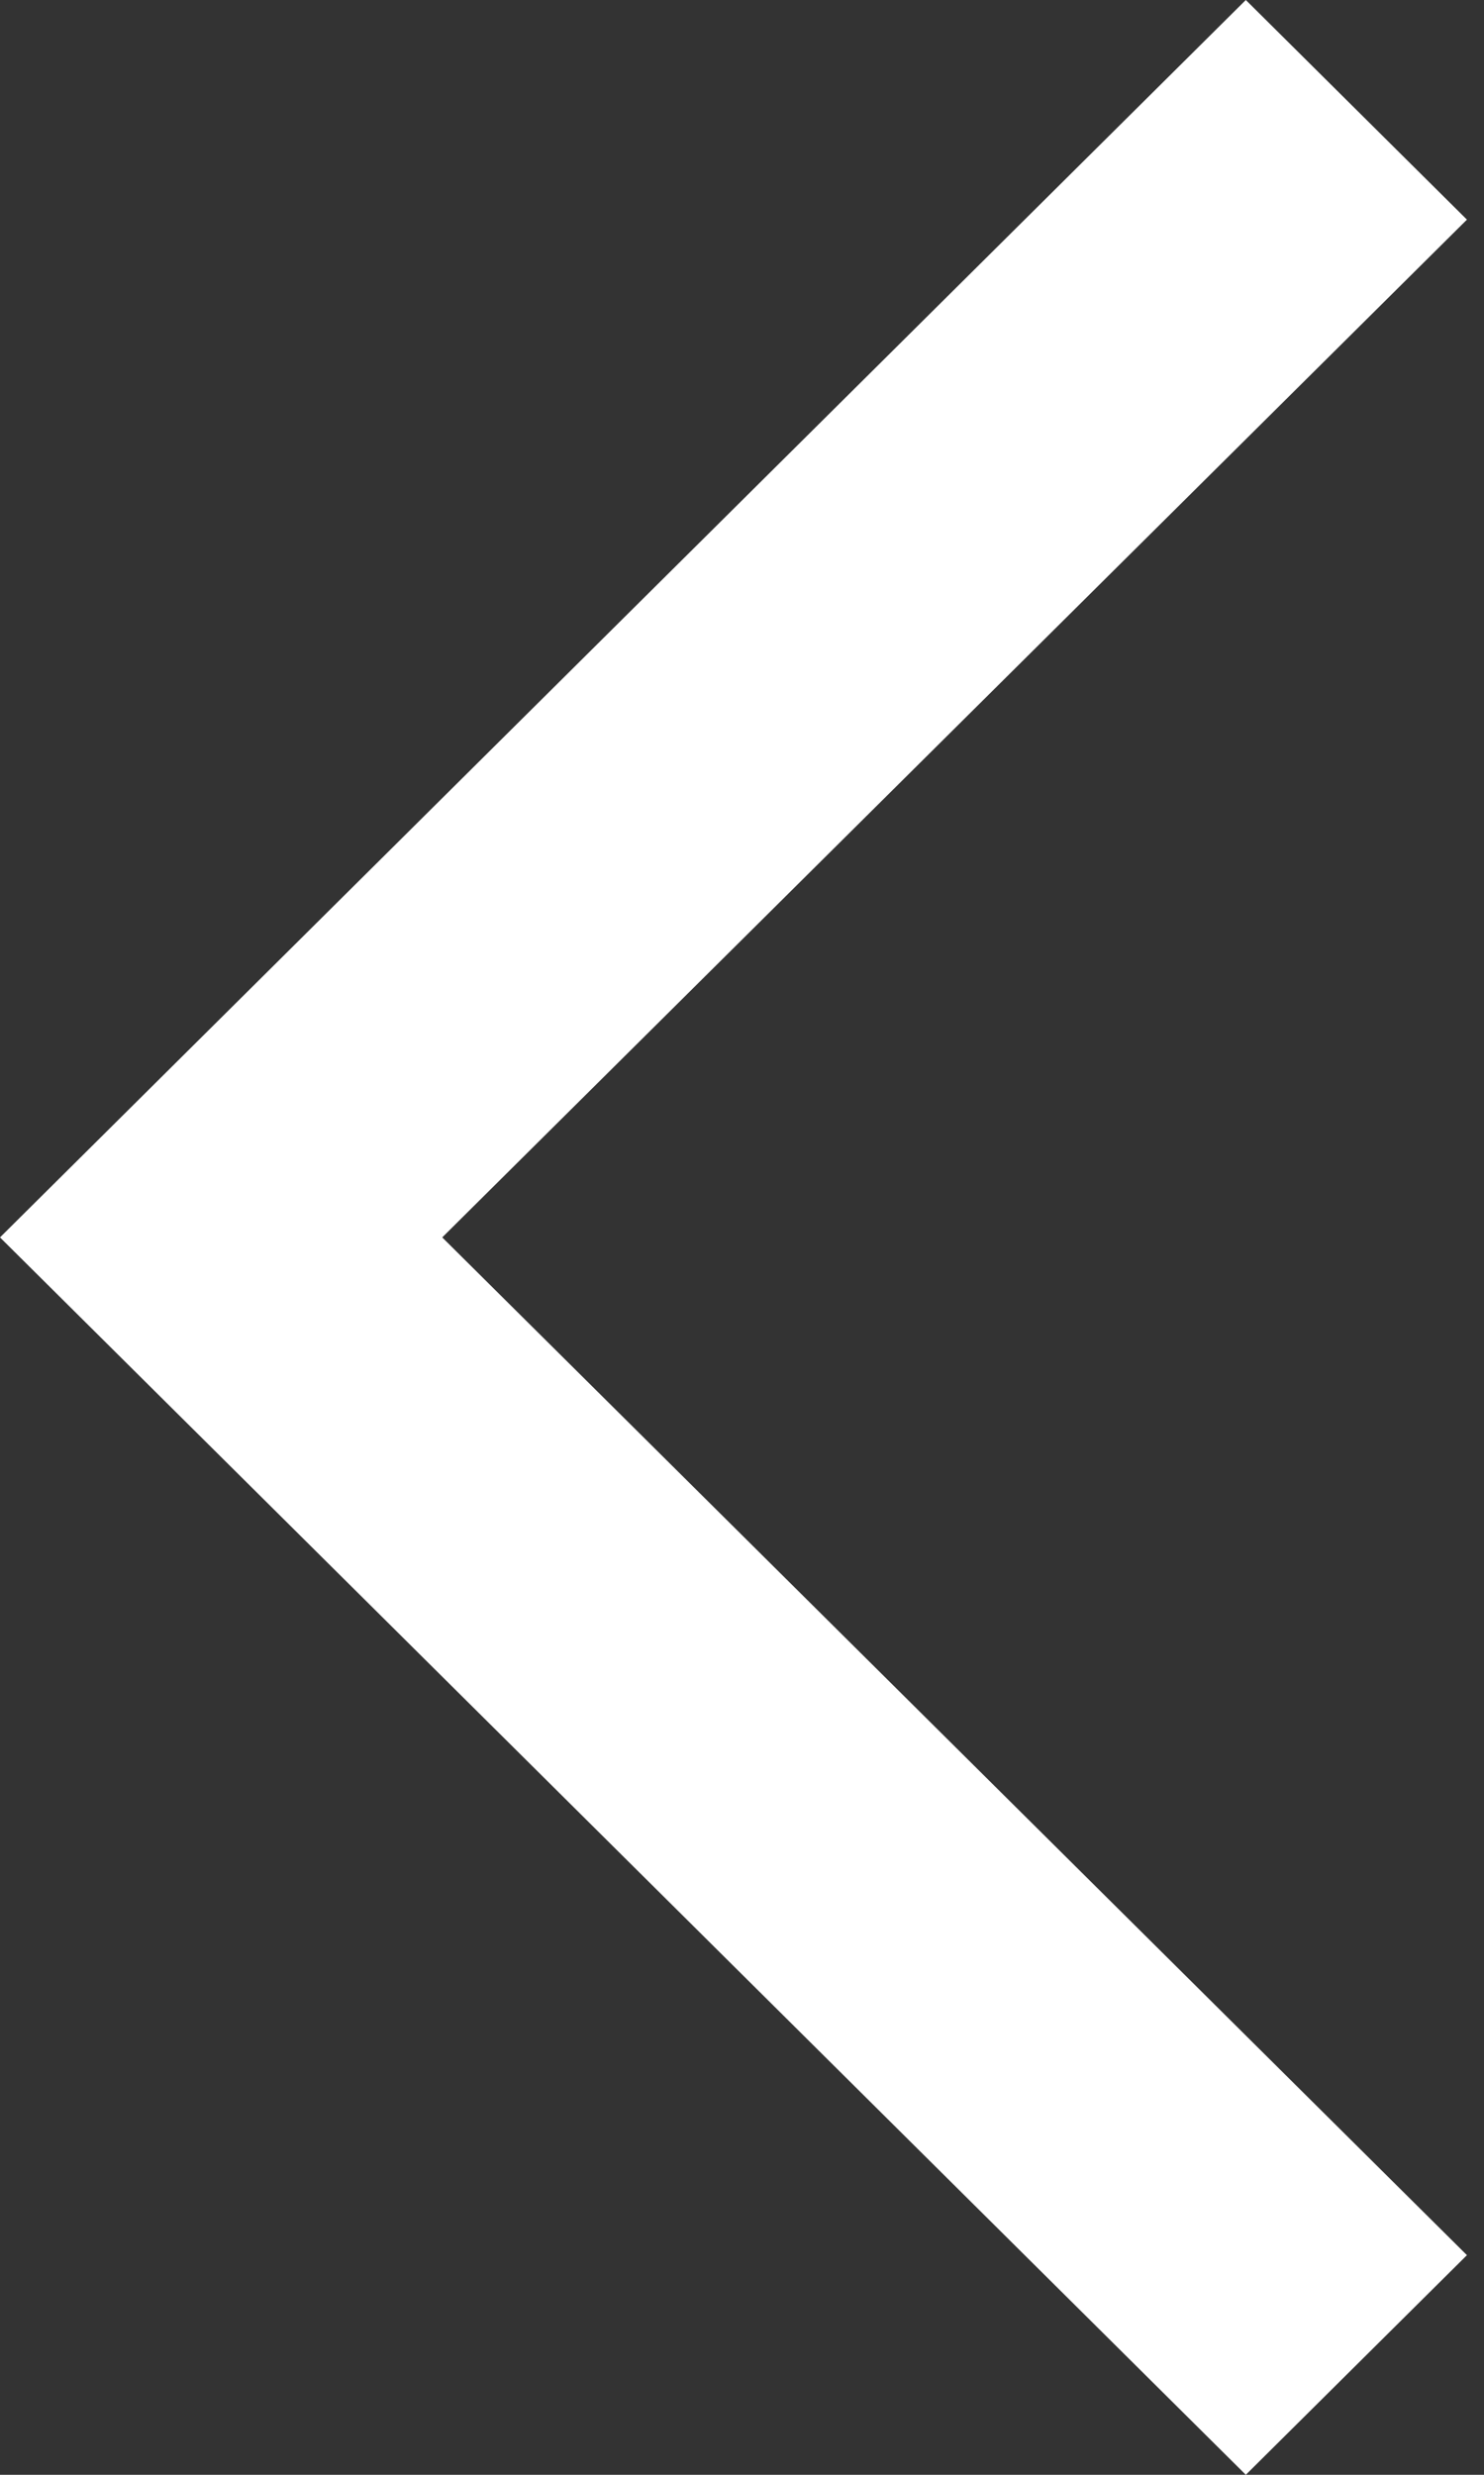 <svg width="12" height="20" viewBox="0 0 12 20" fill="none" xmlns="http://www.w3.org/2000/svg">
<rect x="0" y="0" width="12" height="20" fill="#333333" stroke="none"/>
<path d="M10.074 20L0 10L10.074 0L11.862 1.775L3.576 10L11.862 18.225L10.074 20Z" fill="white"/>
</svg>
